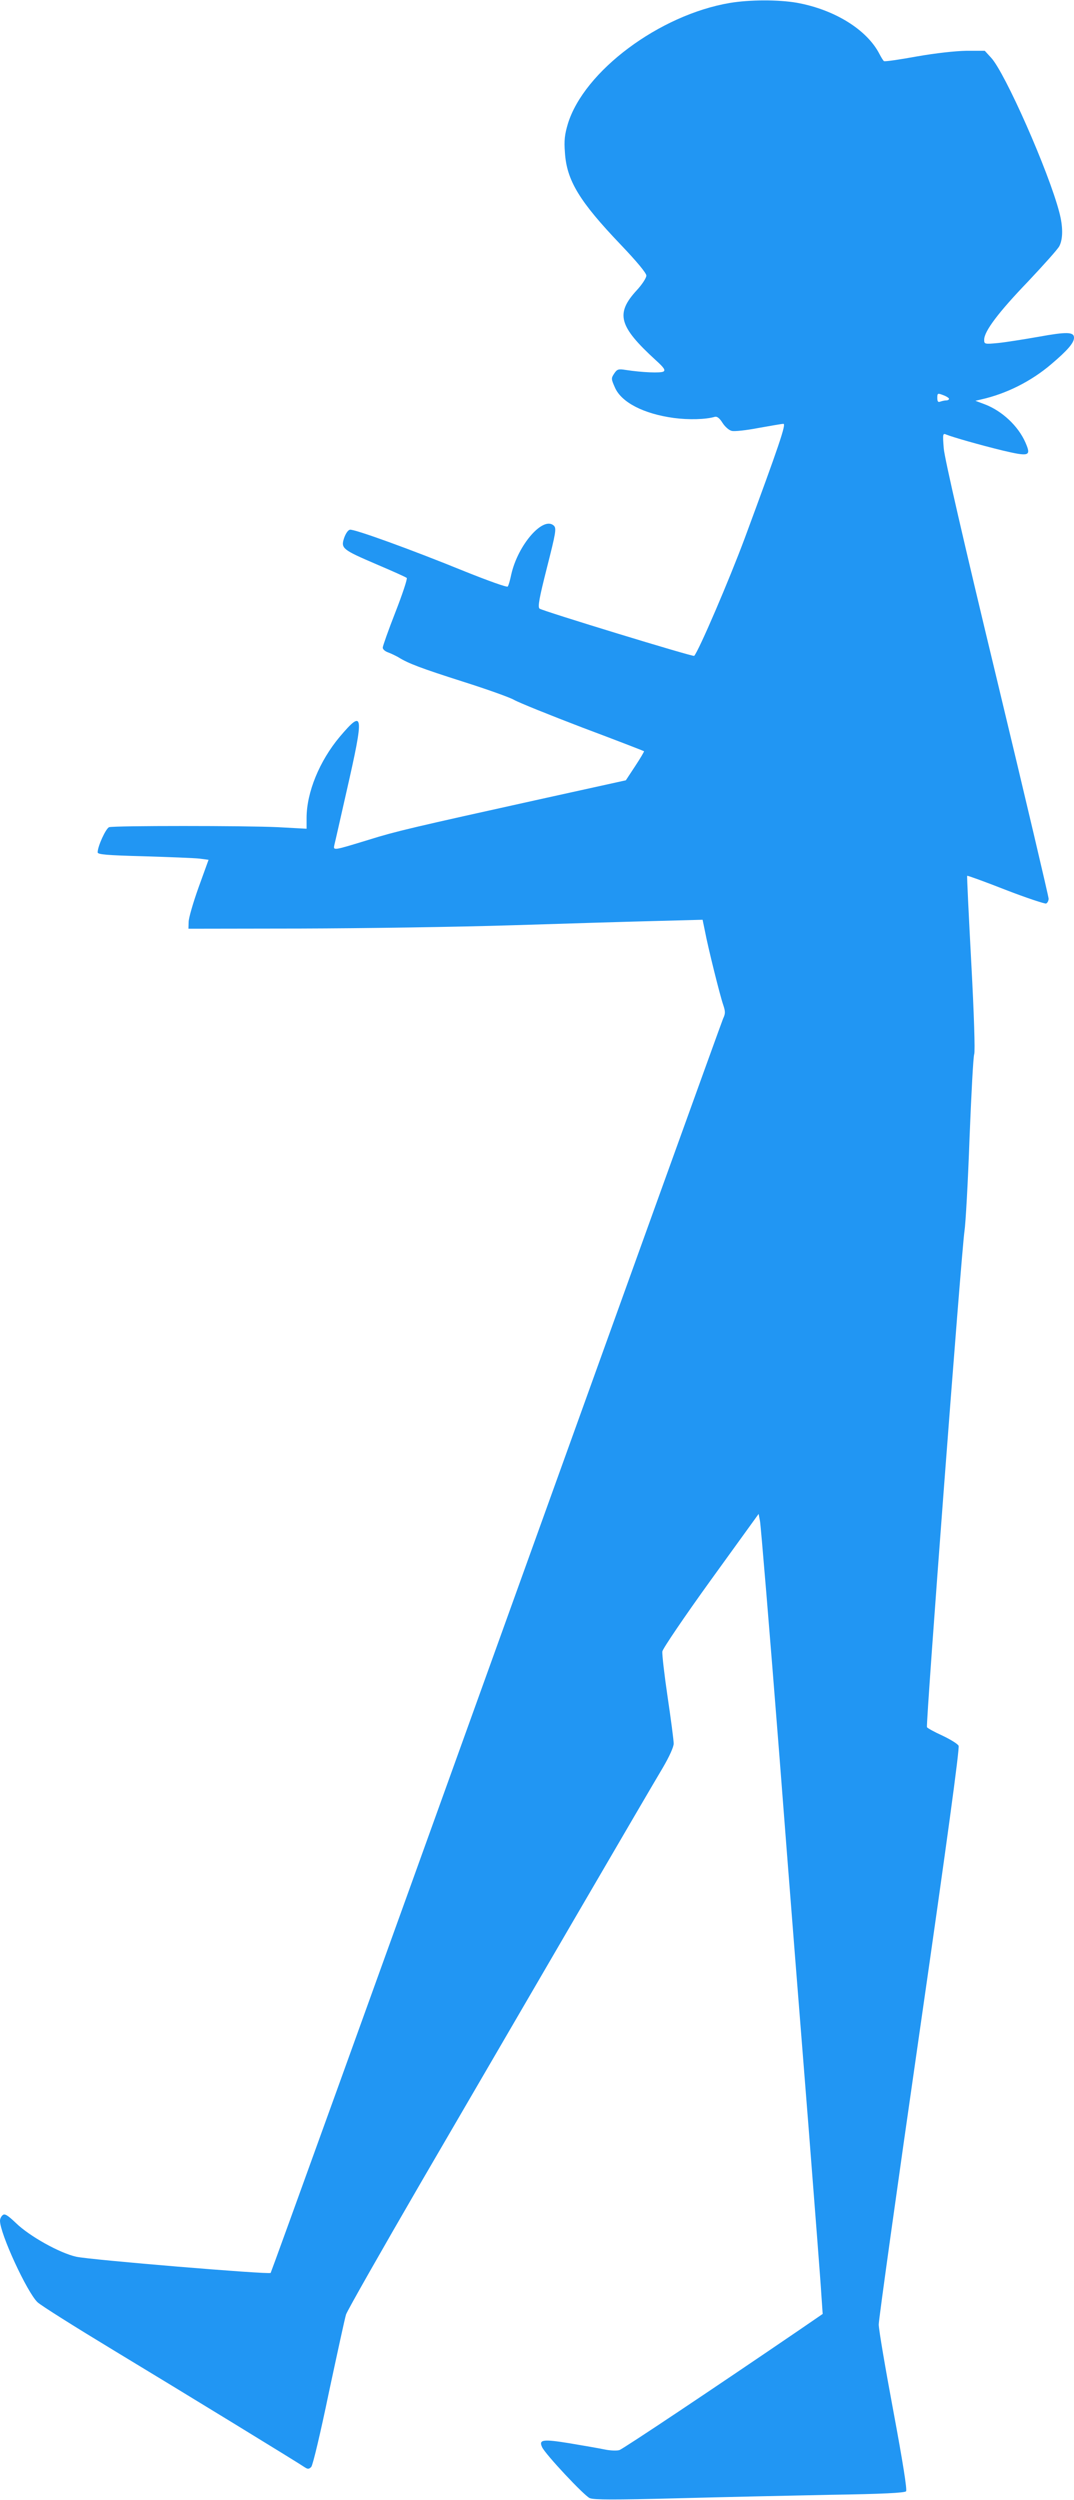 <?xml version="1.0" standalone="no"?>
<!DOCTYPE svg PUBLIC "-//W3C//DTD SVG 20010904//EN"
 "http://www.w3.org/TR/2001/REC-SVG-20010904/DTD/svg10.dtd">
<svg version="1.0" xmlns="http://www.w3.org/2000/svg"
 width="550pt" height="1280pt" viewBox="0 0 550 1280"
 preserveAspectRatio="xMidYMid meet">
<g transform="translate(0,1280) scale(0.1,-0.1)"
fill="#2196f3" stroke="none">
<path d="M3738 12785 c-361 -61 -747 -349 -830 -619 -16 -54 -20 -85 -15 -147
9 -143 74 -250 286 -472 82 -86 131 -145 131 -158 0 -12 -22 -46 -50 -76 -109
-119 -91 -184 98 -357 41 -37 51 -51 40 -58 -13 -9 -110 -5 -194 8 -37 6 -44
4 -59 -19 -16 -24 -15 -28 4 -71 33 -76 147 -135 302 -156 75 -10 163 -8 210
6 11 3 24 -7 39 -31 12 -19 33 -38 47 -41 13 -4 76 3 138 15 62 11 119 21 127
21 15 0 -23 -112 -198 -585 -80 -215 -235 -576 -259 -603 -5 -6 -780 231 -792
242 -10 9 -1 56 38 210 45 177 49 200 36 214 -54 53 -185 -97 -219 -250 -6
-29 -14 -57 -18 -61 -4 -5 -101 30 -216 76 -282 115 -570 219 -592 215 -10 -2
-22 -20 -30 -43 -17 -53 -9 -59 168 -135 80 -34 149 -65 153 -69 4 -4 -22 -83
-58 -175 -36 -92 -65 -174 -65 -182 0 -8 12 -19 27 -24 16 -6 39 -17 53 -25
51 -32 118 -57 331 -125 120 -38 238 -80 261 -93 24 -14 183 -78 353 -143 171
-64 312 -119 313 -120 2 -1 -18 -35 -45 -76 l-48 -73 -440 -97 c-651 -144
-738 -164 -875 -207 -190 -58 -184 -57 -177 -24 4 15 31 136 61 268 92 403 89
428 -34 283 -104 -124 -170 -285 -170 -416 l0 -55 -147 8 c-169 8 -837 8 -864
0 -17 -6 -59 -98 -59 -129 0 -11 49 -15 237 -20 131 -4 259 -9 285 -12 l46 -6
-51 -141 c-28 -78 -51 -158 -51 -177 l-1 -35 575 1 c316 1 807 8 1090 17 283
9 617 19 742 22 l226 6 12 -58 c16 -85 78 -334 94 -379 11 -33 11 -44 -1 -69
-7 -16 -530 -1467 -1162 -3223 -632 -1756 -1152 -3196 -1155 -3199 -9 -9 -926
67 -996 83 -85 19 -239 105 -308 172 -43 41 -58 50 -68 41 -8 -6 -14 -19 -14
-29 0 -66 138 -365 192 -417 18 -17 193 -127 388 -245 354 -214 949 -578 982
-601 14 -9 21 -9 32 3 8 8 48 177 90 380 43 201 82 381 88 400 6 19 180 325
386 680 511 878 1167 2004 1236 2119 34 58 56 107 56 124 0 17 -14 124 -31
238 -17 115 -29 220 -27 234 2 14 113 178 248 365 l245 339 7 -37 c4 -20 49
-559 99 -1197 49 -638 117 -1497 150 -1910 32 -412 62 -795 65 -851 l7 -101
-124 -85 c-428 -292 -898 -606 -917 -612 -12 -4 -46 -3 -75 3 -28 6 -110 20
-181 32 -136 22 -158 19 -140 -20 17 -37 216 -249 244 -261 21 -9 127 -9 442
-1 227 6 583 14 791 18 267 4 380 10 387 18 6 7 -16 147 -65 410 -41 219 -75
419 -75 444 0 25 94 699 209 1496 140 971 206 1456 200 1467 -5 10 -43 33 -83
52 -40 18 -76 38 -79 43 -7 11 176 2430 192 2539 6 38 18 252 26 477 9 224 19
417 24 430 5 13 -1 207 -15 466 -13 244 -23 446 -21 447 2 2 90 -30 197 -72
106 -41 200 -72 207 -70 7 3 13 14 13 25 0 10 -119 516 -265 1123 -170 705
-268 1132 -272 1182 -6 75 -5 79 13 71 35 -14 168 -52 286 -81 140 -33 150
-30 119 41 -37 84 -119 161 -208 195 l-48 18 30 7 c129 29 256 93 358 180 85
72 117 110 117 136 0 30 -37 31 -180 5 -74 -13 -168 -28 -207 -32 -72 -7 -73
-6 -73 17 0 43 74 141 224 297 80 85 153 166 161 182 19 37 19 100 0 172 -54
209 -279 718 -350 793 l-32 35 -94 0 c-57 -1 -157 -12 -254 -29 -88 -16 -163
-27 -168 -24 -4 2 -14 19 -23 36 -64 125 -230 228 -424 263 -93 16 -240 16
-342 -1z m1122 -2027 c0 -4 -6 -8 -14 -8 -8 0 -21 -3 -30 -6 -12 -5 -16 0 -16
19 0 24 2 25 30 14 17 -6 30 -15 30 -19z"/>
</g>
</svg>
